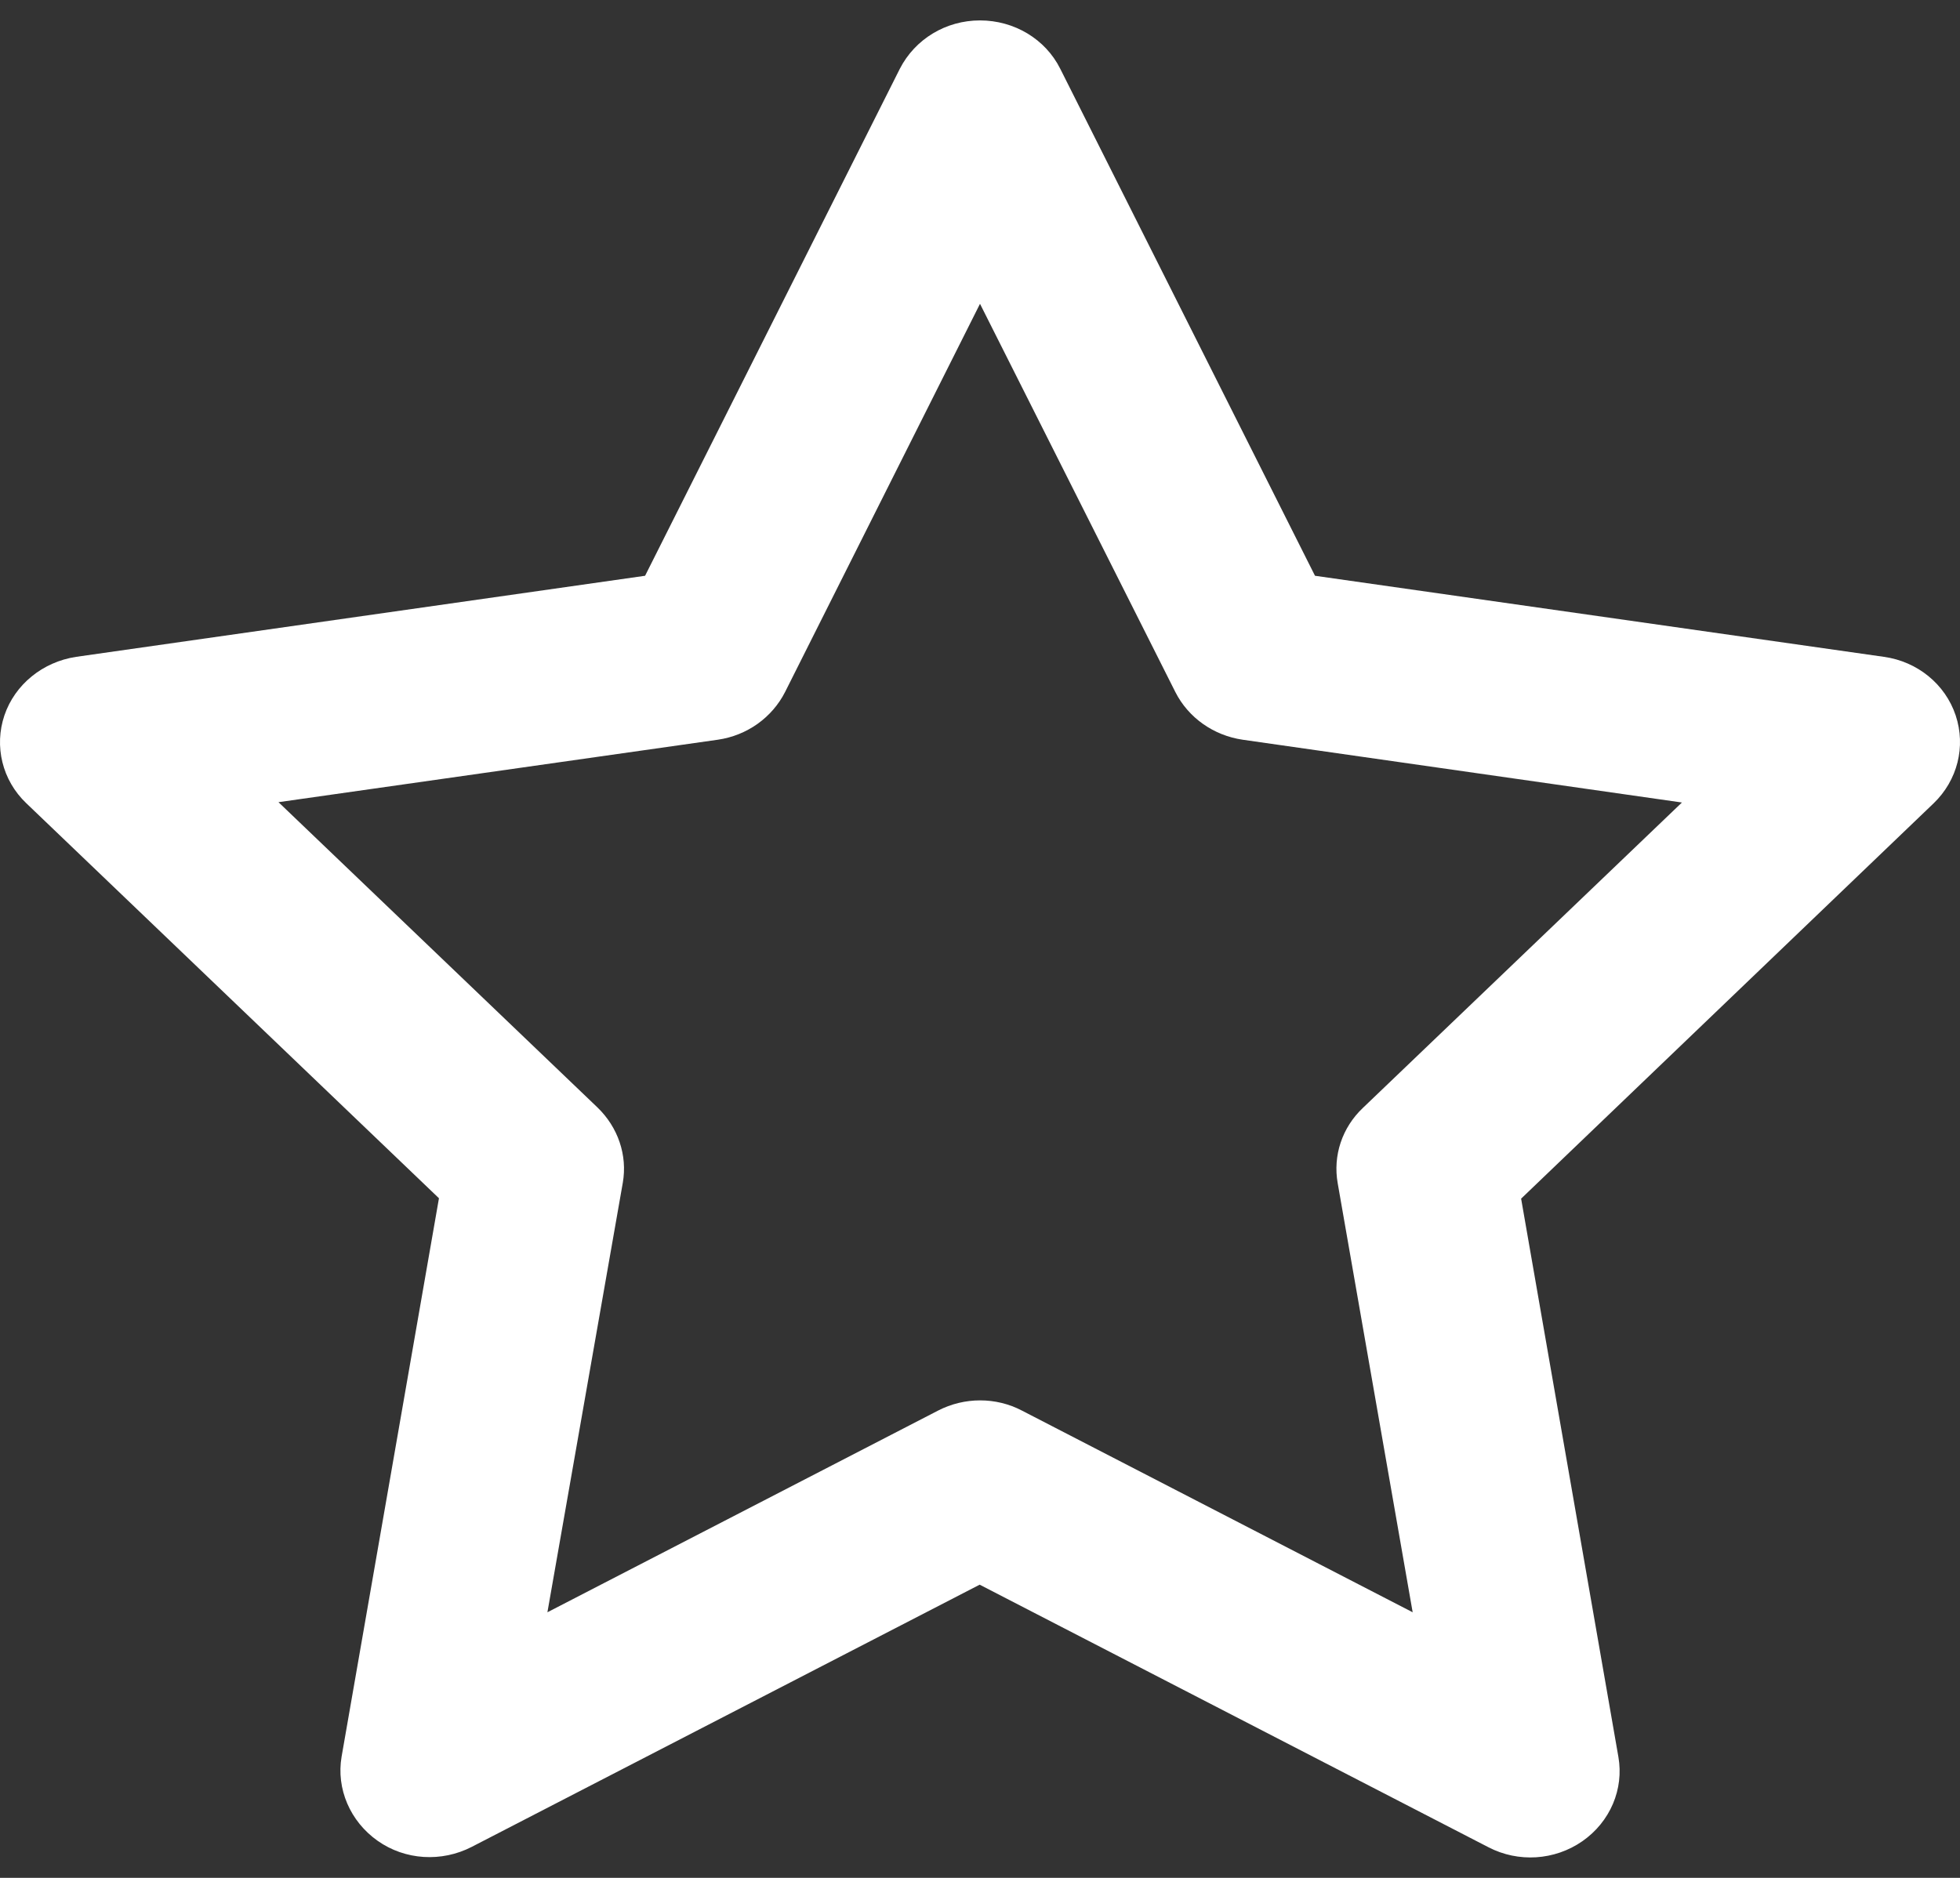 <svg width="24" height="23" viewBox="0 0 24 23" fill="none" xmlns="http://www.w3.org/2000/svg">
<rect x="0" y="0" width="24" height="23" fill="#333333" stroke="none"/>
<path d="M12 0.25C12.419 0.25 12.801 0.478 12.983 0.843L16.102 7.052L23.069 8.045C23.478 8.102 23.819 8.379 23.947 8.762C24.074 9.144 23.969 9.557 23.678 9.838L18.626 14.681L19.817 21.518C19.886 21.913 19.717 22.313 19.376 22.551C19.035 22.788 18.59 22.814 18.226 22.625L11.996 19.409L5.775 22.621C5.407 22.81 4.961 22.784 4.624 22.546C4.288 22.309 4.115 21.909 4.183 21.514L5.375 14.676L0.322 9.838C0.027 9.557 -0.073 9.139 0.054 8.762C0.182 8.384 0.523 8.107 0.932 8.045L7.899 7.052L11.018 0.843C11.205 0.478 11.582 0.25 12 0.25ZM12 3.721L9.613 8.476C9.454 8.788 9.149 9.008 8.79 9.06L3.41 9.825L7.316 13.564C7.567 13.806 7.685 14.149 7.626 14.487L6.703 19.747L11.486 17.277C11.809 17.11 12.196 17.11 12.514 17.277L17.298 19.747L16.38 14.492C16.32 14.153 16.434 13.81 16.689 13.569L20.595 9.829L15.216 9.06C14.861 9.008 14.552 8.792 14.392 8.476L12 3.721Z" fill="white"/>
</svg>
